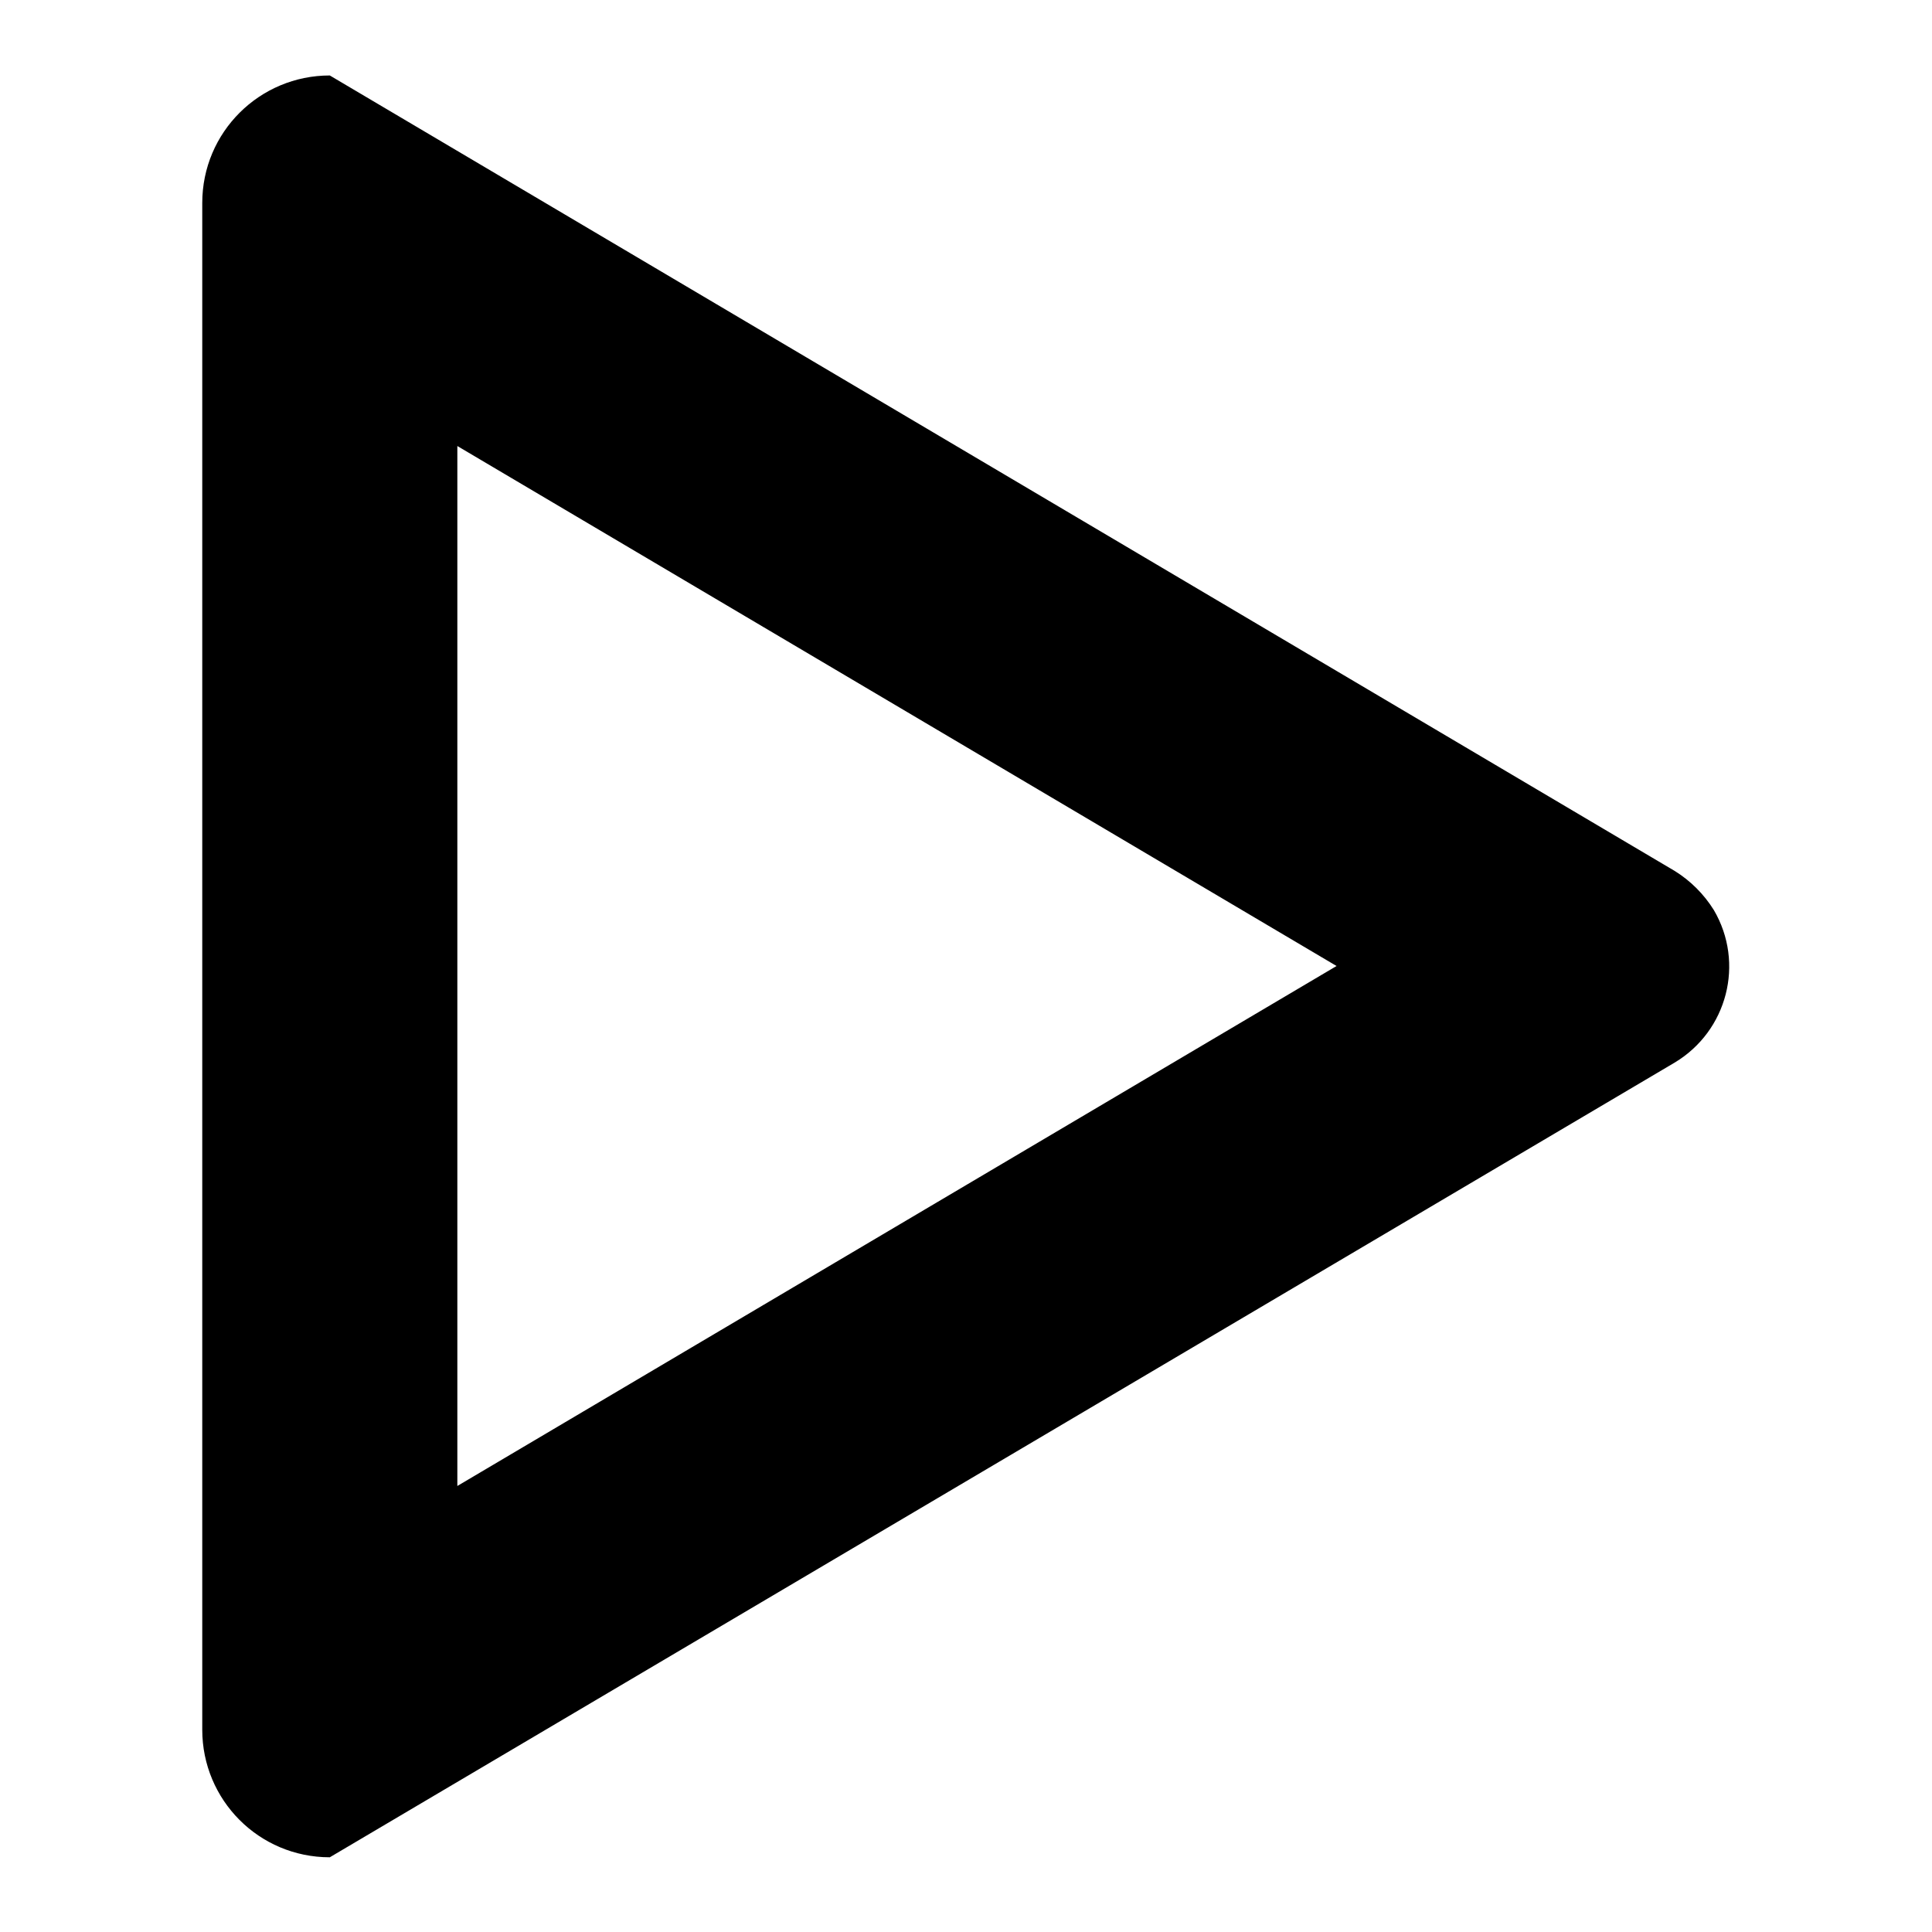 <?xml version="1.0" encoding="utf-8"?>
<!-- Svg Vector Icons : http://www.onlinewebfonts.com/icon -->
<!DOCTYPE svg PUBLIC "-//W3C//DTD SVG 1.1//EN" "http://www.w3.org/Graphics/SVG/1.1/DTD/svg11.dtd">
<svg version="1.1" xmlns="http://www.w3.org/2000/svg" xmlns:xlink="http://www.w3.org/1999/xlink" x="0px" y="0px" viewBox="0 0 256 256" enable-background="new 0 0 256 256" xml:space="preserve">
<g> <path fill="#000000" d="M60.6,59.1L177.1,128L60.6,196.9V59.1z M43.7,10c-9.3,0-16.9,7.5-16.9,16.9l0,0v202.3 c0,9.3,7.5,16.9,16.9,16.9l0,0l178.2-105.3c7-4.2,9.3-13.2,5.2-20.2c-1.3-2.1-3.1-3.9-5.2-5.2L43.7,10z"/></g>
</svg>